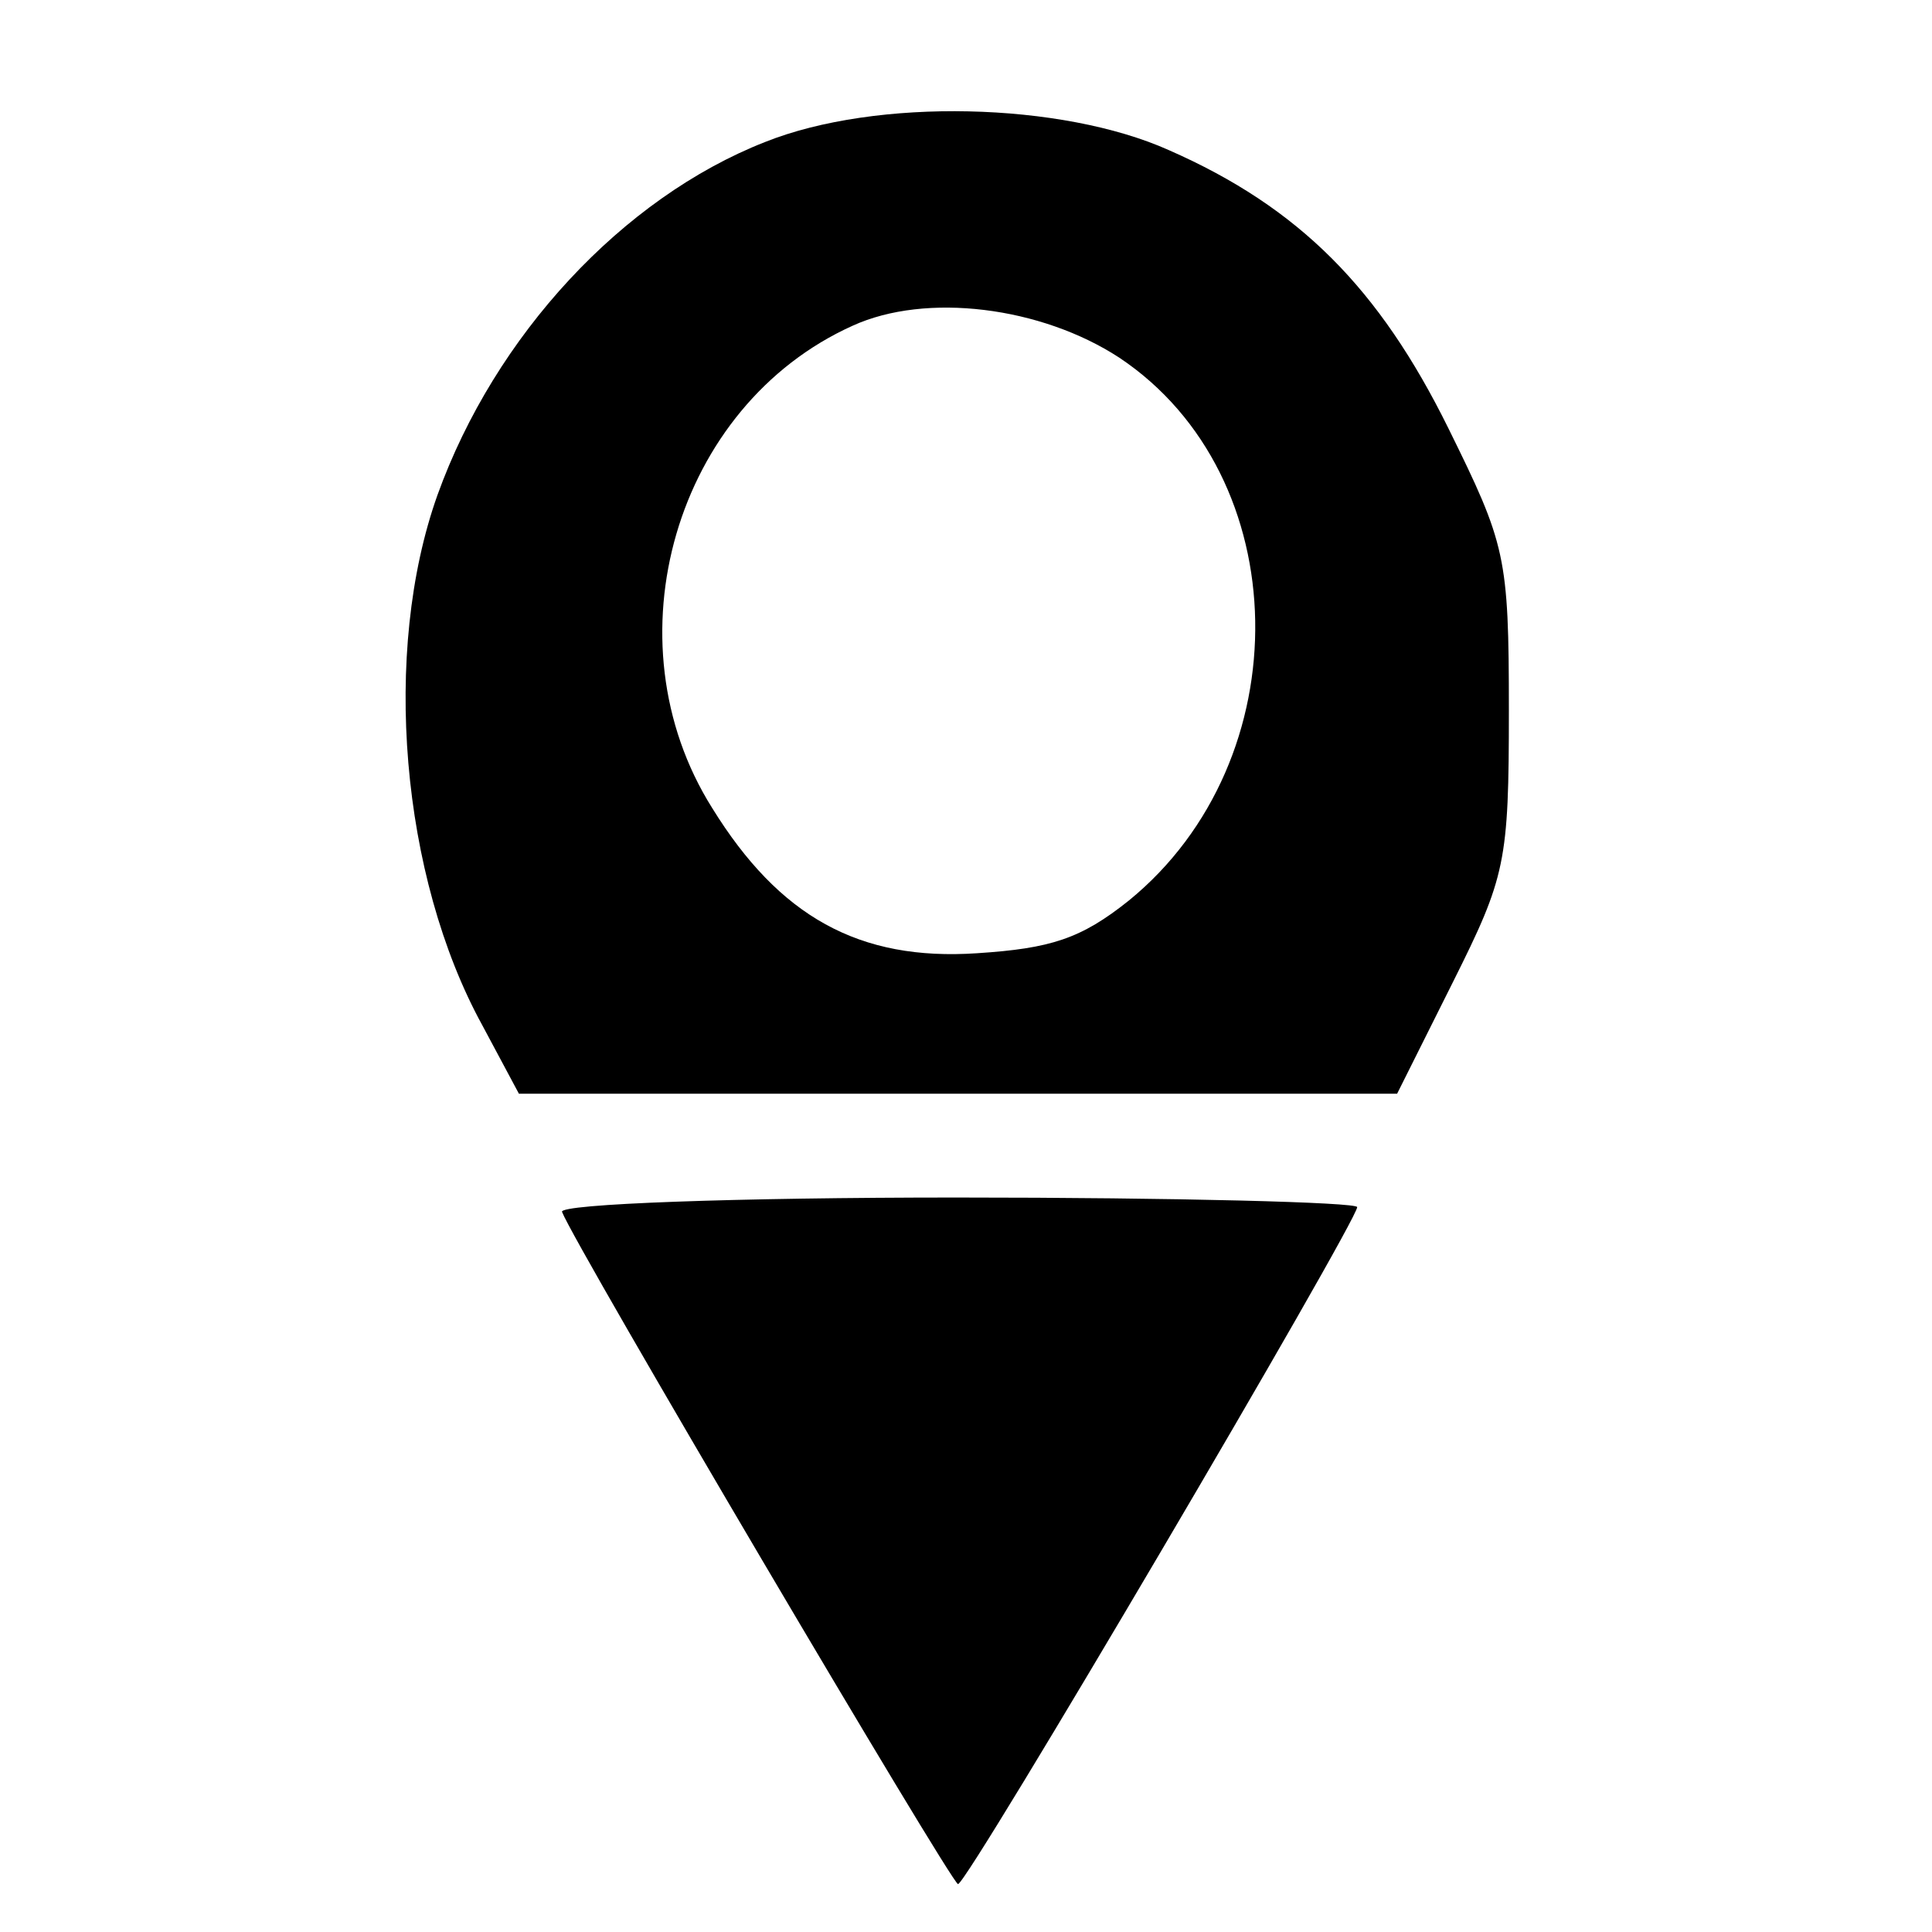 <?xml version="1.0" standalone="no"?>
<!DOCTYPE svg PUBLIC "-//W3C//DTD SVG 20010904//EN"
 "http://www.w3.org/TR/2001/REC-SVG-20010904/DTD/svg10.dtd">
<svg version="1.0" xmlns="http://www.w3.org/2000/svg"
 width="121pt" height="121pt" viewBox="0 0 121 121"
 preserveAspectRatio="xMidYMid meet">
<g transform="translate(0,121) scale(0.1,-0.1)"
fill="#000000" stroke="none">
<path d="M479 1121 c-89 -35 -169 -121 -205 -221 -35 -98 -23 -239 28 -332
l23 -43 275 0 275 0 35 70 c33 66 35 75 35 170 0 97 -2 104 -38 177 -43 87
-93 138 -175 174 -67 30 -183 33 -253 5z m222 -135 c111 -74 114 -252 6 -340
-30 -24 -49 -30 -95 -33 -74 -5 -124 23 -166 91 -66 105 -23 252 88 302 46 21
118 12 167 -20z"/>
<path d="M352 451 c8 -21 244 -421 248 -421 6 0 250 415 250 424 0 3 -113 6
-251 6 -138 0 -249 -4 -247 -9z"/>
</g>
</svg>
